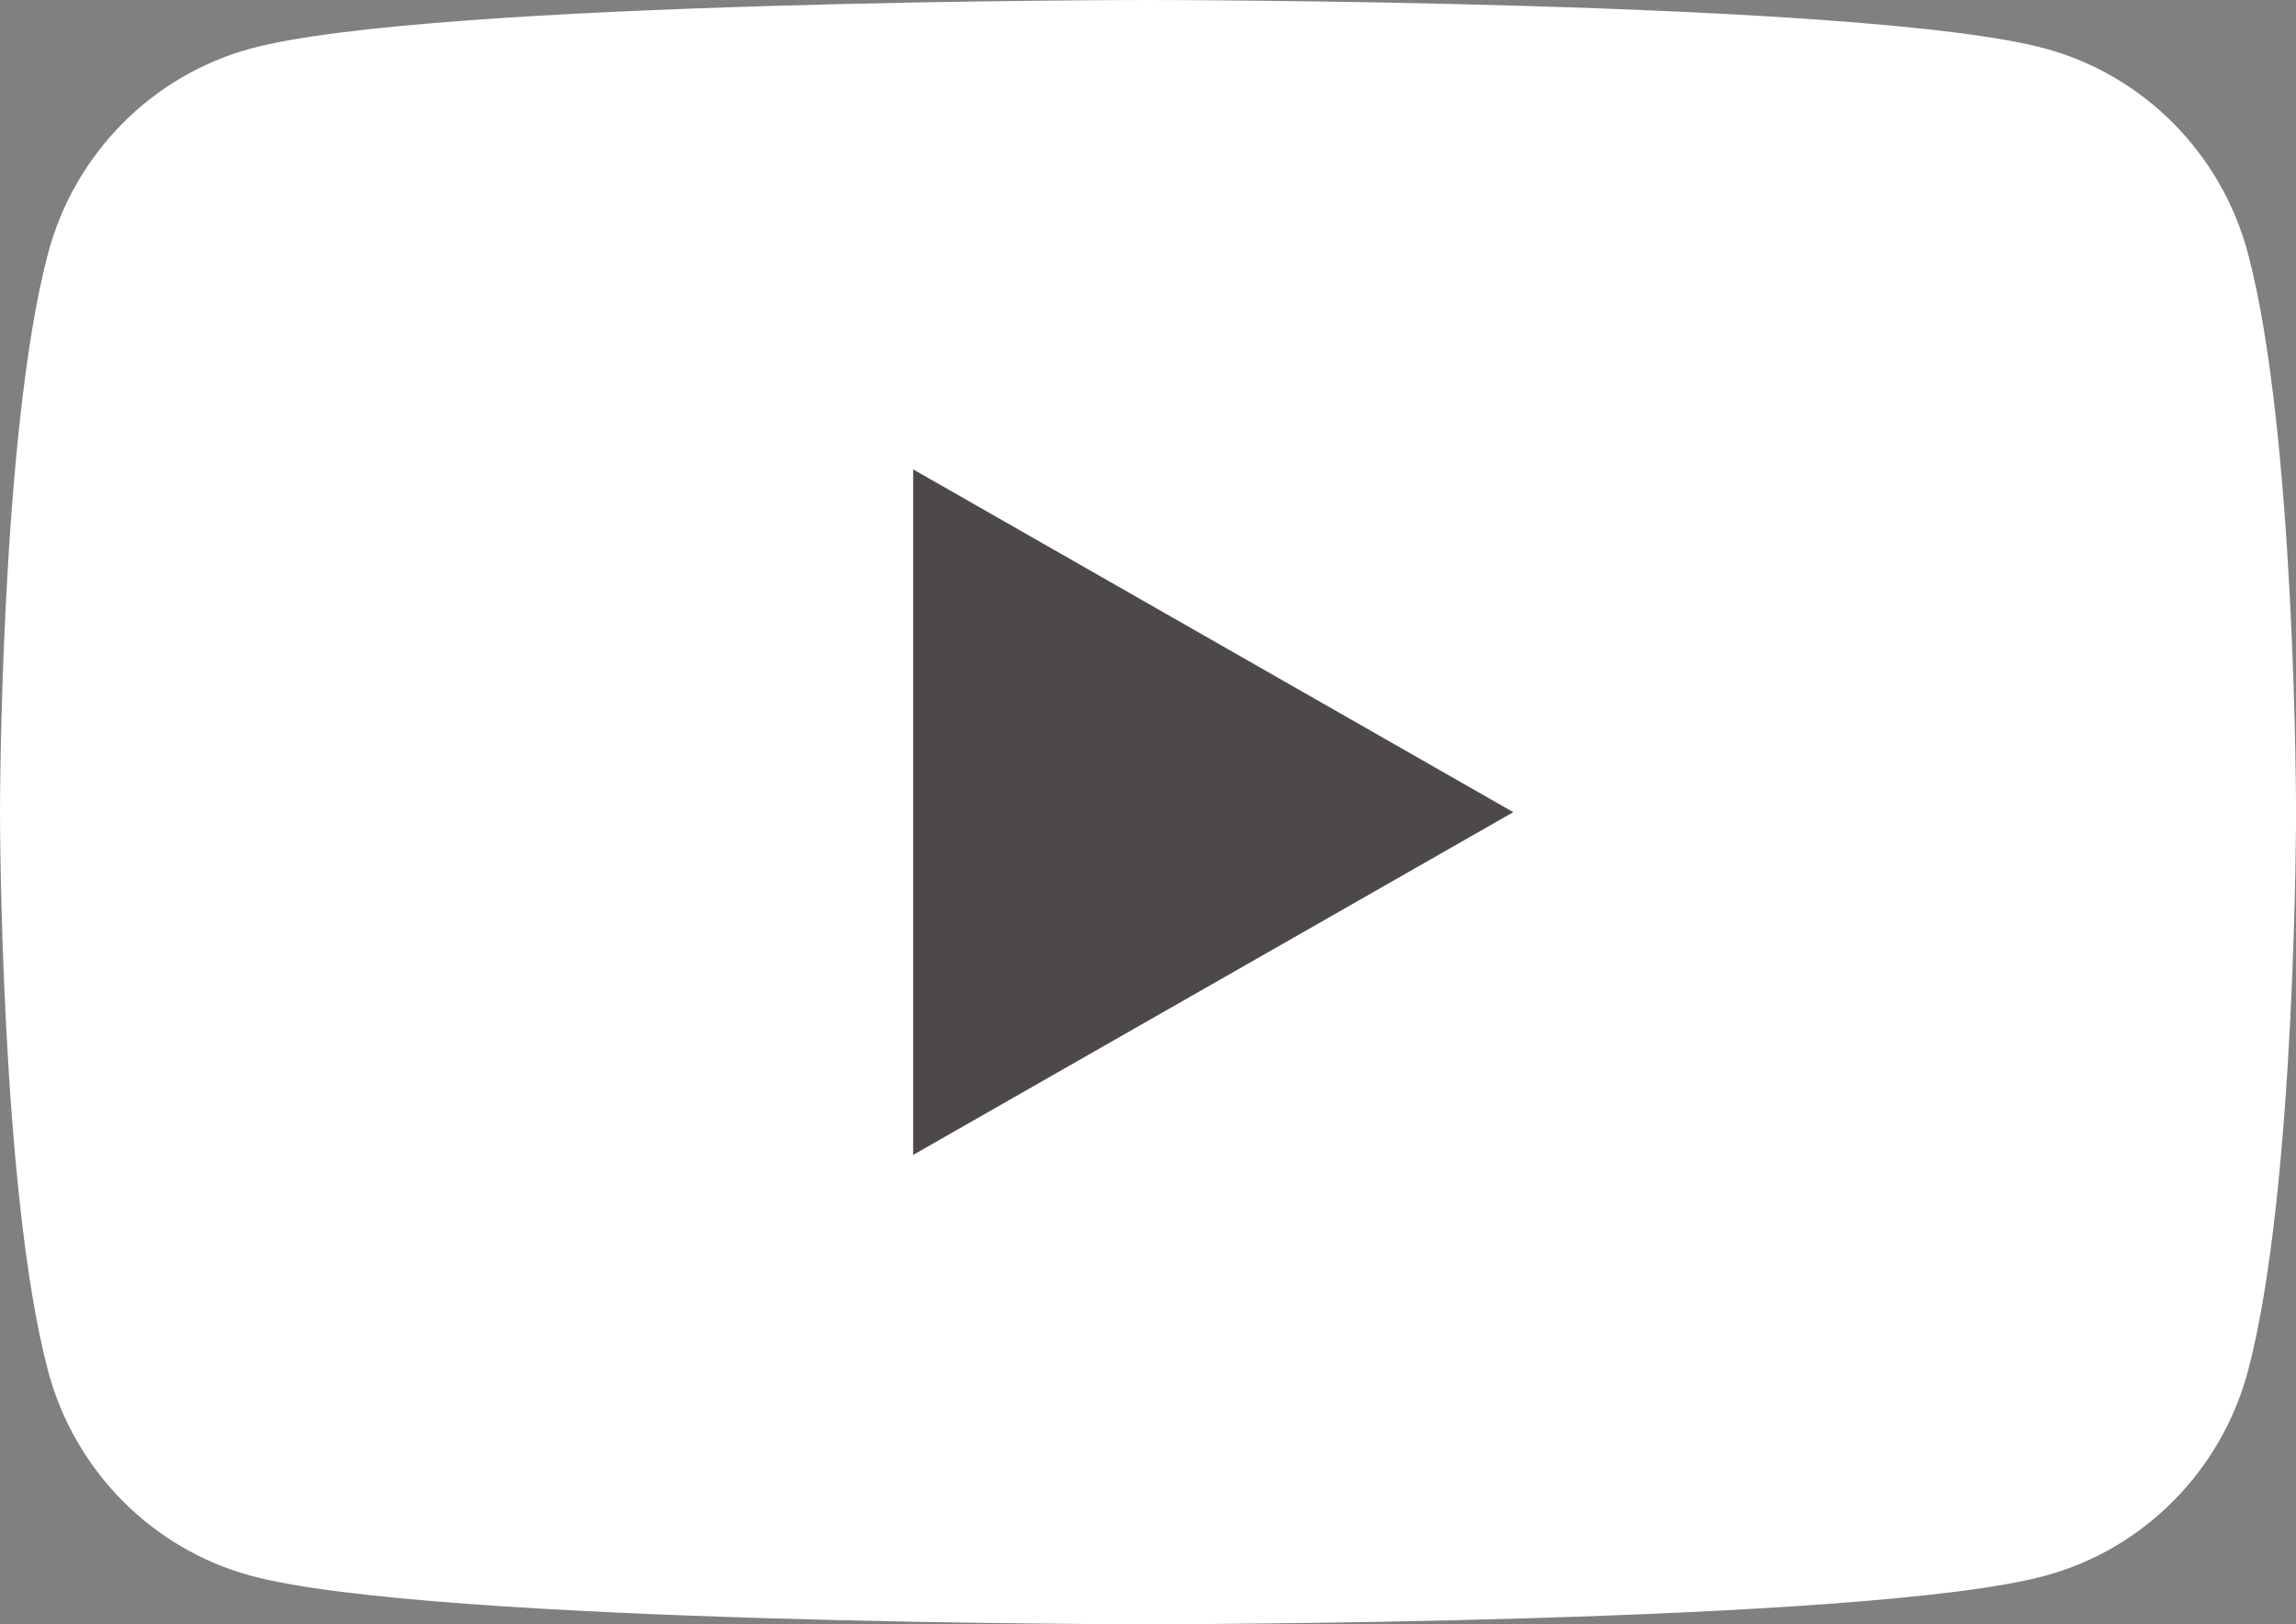 <?xml version="1.0" encoding="utf-8"?>
<!-- Generator: Adobe Illustrator 26.2.1, SVG Export Plug-In . SVG Version: 6.00 Build 0)  -->
<!DOCTYPE svg PUBLIC "-//W3C//DTD SVG 1.1//EN" "http://www.w3.org/Graphics/SVG/1.1/DTD/svg11.dtd">
<svg version="1.1" id="レイヤー_1" xmlns="http://www.w3.org/2000/svg" xmlns:xlink="http://www.w3.org/1999/xlink" x="0px"
	 y="0px" width="36.644px" height="25.919px" viewBox="0 0 36.644 25.919" style="enable-background:new 0 0 36.644 25.919;"
	 xml:space="preserve">
<rect x="0" y="0" width="36.644" height="25.919" fill="#808080" stroke="none"/>
<g>
	<g>
		<path style="fill:#FFFFFF;" d="M35.878,4.047c-0.421-1.593-1.663-2.848-3.24-3.273C29.781,0,18.322,0,18.322,0S6.863,0,4.005,0.774
			C2.429,1.2,1.187,2.454,0.766,4.047C0,6.935,0,12.959,0,12.959s0,6.025,0.766,8.912c0.421,1.593,1.663,2.848,3.24,3.274
			c2.858,0.774,14.317,0.774,14.317,0.774s11.459,0,14.316-0.774c1.577-0.426,2.818-1.68,3.24-3.274
			c0.766-2.887,0.766-8.912,0.766-8.912S36.644,6.935,35.878,4.047z"/>
		<polygon style="fill:#4C4948;" points="14.574,18.429 14.574,7.49 24.152,12.96 		"/>
	</g>
</g>
</svg>
